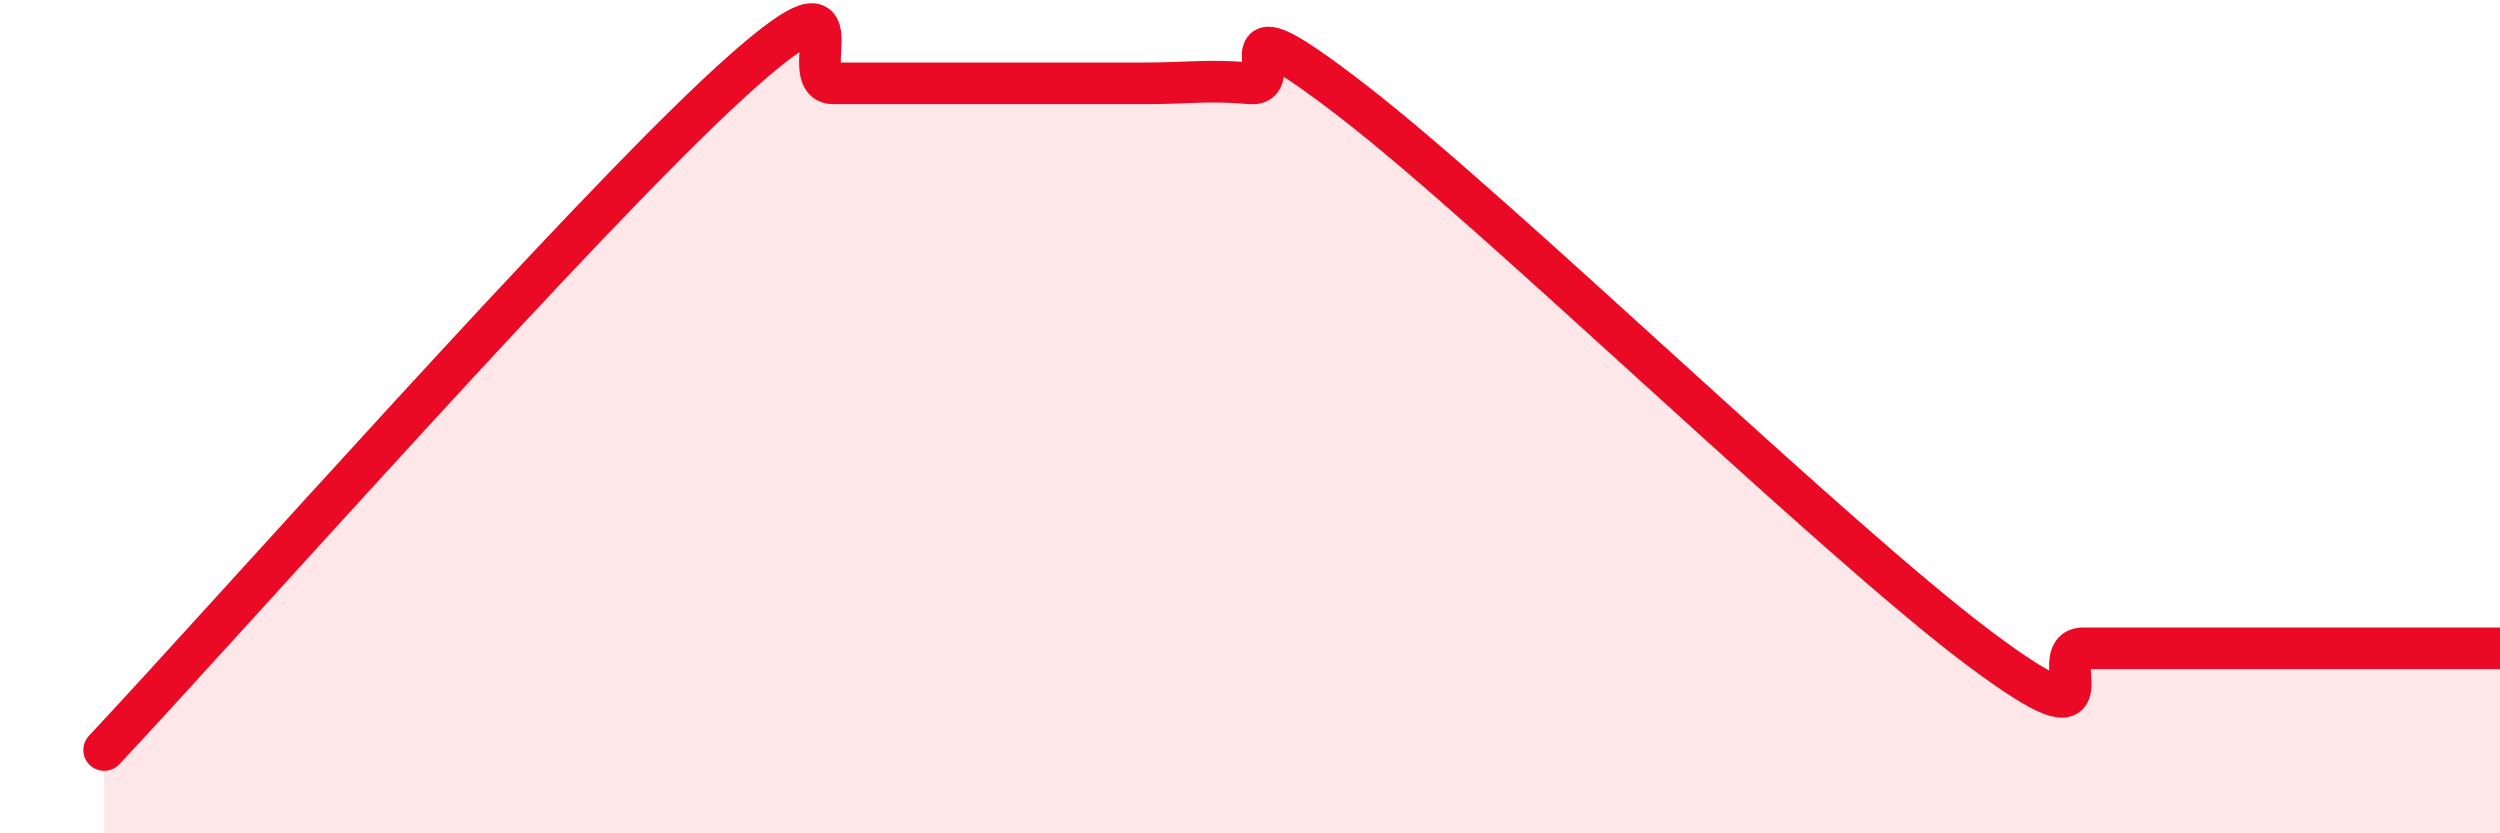
    <svg width="60" height="20" viewBox="0 0 60 20" xmlns="http://www.w3.org/2000/svg">
      <path
        d="M 2.5,18 C 5.5,14.8 14,5.2 17.5,2 C 21,-1.2 19,2 20,2 C 21,2 21.5,2 22.5,2 C 23.5,2 24,2 25,2 C 26,2 26.5,2 27.5,2 C 28.5,2 29,1.91 30,2 C 31,2.09 29,-0.26 32.5,2.45 C 36,5.16 44,12.94 47.5,15.56 C 51,18.18 49,15.56 50,15.56 C 51,15.56 51.5,15.56 52.5,15.56 C 53.5,15.56 53.5,15.56 55,15.56 C 56.5,15.56 59,15.56 60,15.56L60 20L2.5 20Z"
        fill="#EB0A25"
        opacity="0.1"
        stroke-linecap="round"
        stroke-linejoin="round"
      />
      <path
        d="M 2.5,18 C 5.5,14.8 14,5.2 17.5,2 C 21,-1.2 19,2 20,2 C 21,2 21.5,2 22.5,2 C 23.5,2 24,2 25,2 C 26,2 26.5,2 27.5,2 C 28.5,2 29,1.91 30,2 C 31,2.09 29,-0.26 32.5,2.45 C 36,5.16 44,12.94 47.5,15.56 C 51,18.18 49,15.56 50,15.56 C 51,15.56 51.5,15.56 52.5,15.56 C 53.5,15.56 53.5,15.56 55,15.56 C 56.5,15.56 59,15.56 60,15.56"
        stroke="#EB0A25"
        stroke-width="1"
        fill="none"
        stroke-linecap="round"
        stroke-linejoin="round"
      />
    </svg>
  